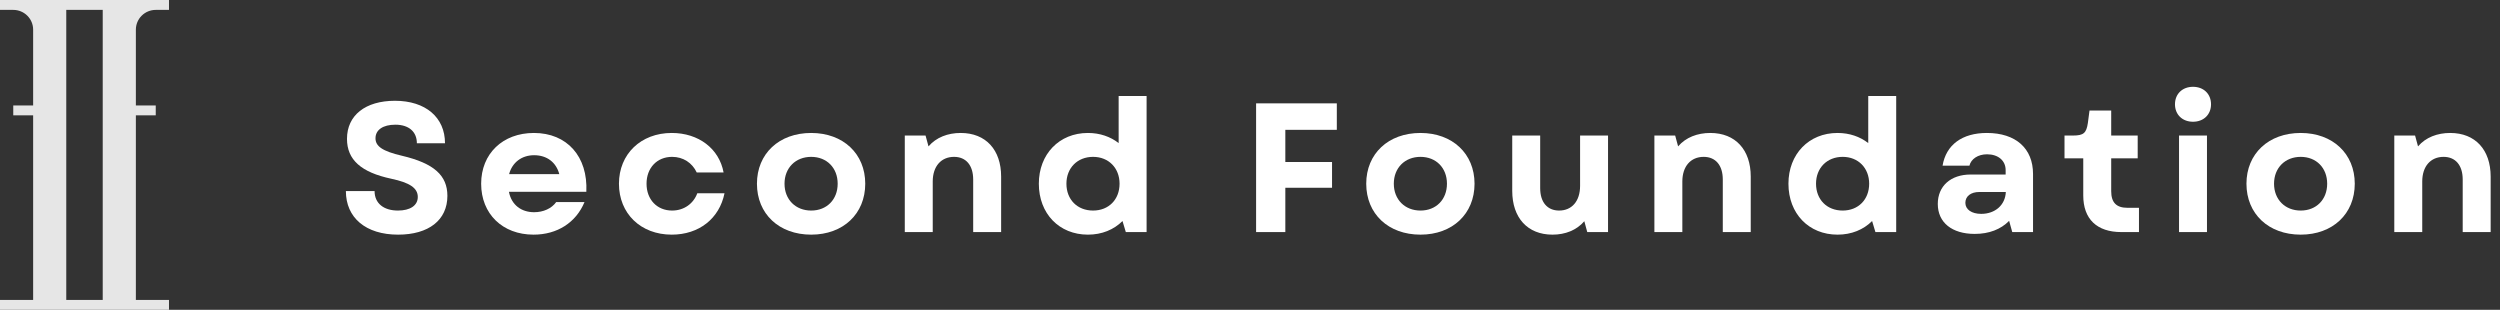 <svg width="234" height="29" viewBox="0 0 234 29" fill="none" xmlns="http://www.w3.org/2000/svg">
<rect x="0" y="0" width="234" height="29" fill="#333333" stroke="none"/>
<path fill-rule="evenodd" clip-rule="evenodd" d="M8.88878e-06 0H15.818V0.926H14.578C13.55 0.926 12.717 1.754 12.717 2.777V9.872H14.578V10.798H12.717V28.075H15.818V29H0V28.075H3.102V10.798H1.241V9.872H3.102V2.777C3.102 1.754 2.268 0.926 1.241 0.926H8.88878e-06V0ZM6.203 28.075H9.615V0.926H6.203V28.075Z" fill="#E6E6E6"/>
<path d="M37.263 21.963C40.12 21.963 41.876 20.603 41.876 18.331C41.876 16.421 40.619 15.285 37.624 14.579C35.783 14.149 35.146 13.684 35.146 12.944C35.146 12.152 35.852 11.671 37.005 11.671C38.261 11.671 39.019 12.325 39.019 13.409H41.652C41.652 10.982 39.828 9.433 36.97 9.433C34.199 9.433 32.478 10.793 32.478 12.996C32.478 14.958 33.803 16.128 36.626 16.731C38.33 17.092 39.105 17.591 39.105 18.435C39.105 19.244 38.382 19.708 37.246 19.708C35.92 19.708 35.06 19.037 35.06 17.884H32.375C32.375 20.38 34.234 21.963 37.263 21.963Z" fill="white"/>
<path d="M49.941 21.963C52.162 21.963 53.917 20.827 54.709 18.916H52.058C51.628 19.519 50.853 19.863 49.993 19.863C48.805 19.863 47.876 19.192 47.635 17.953H54.881C55.036 14.648 53.074 12.445 49.976 12.445C47.05 12.445 45.036 14.39 45.036 17.195C45.036 20.018 47.033 21.963 49.941 21.963ZM47.652 16.3C47.945 15.199 48.84 14.528 49.993 14.528C51.198 14.528 52.058 15.199 52.351 16.3H47.652Z" fill="white"/>
<path d="M62.874 21.963C65.421 21.963 67.332 20.465 67.814 18.09H65.267C64.905 19.071 64.01 19.708 62.909 19.708C61.497 19.708 60.516 18.676 60.516 17.195C60.516 15.715 61.497 14.682 62.909 14.682C63.941 14.682 64.785 15.233 65.215 16.145H67.728C67.315 13.908 65.387 12.445 62.874 12.445C59.983 12.445 57.934 14.424 57.934 17.195C57.934 19.984 59.965 21.963 62.874 21.963Z" fill="white"/>
<path d="M75.927 21.963C78.922 21.963 80.987 20.018 80.987 17.195C80.987 14.39 78.922 12.445 75.927 12.445C72.915 12.445 70.85 14.39 70.85 17.195C70.85 20.018 72.915 21.963 75.927 21.963ZM73.431 17.195C73.431 15.715 74.464 14.682 75.927 14.682C77.39 14.682 78.406 15.715 78.406 17.195C78.406 18.676 77.39 19.708 75.927 19.708C74.464 19.708 73.431 18.676 73.431 17.195Z" fill="white"/>
<path d="M84.688 21.722H87.304V16.989C87.304 15.56 88.095 14.682 89.3 14.682C90.419 14.682 91.09 15.474 91.09 16.799V21.722H93.706V16.524C93.706 14.028 92.278 12.445 89.92 12.445C88.715 12.445 87.631 12.858 86.908 13.701L86.632 12.686H84.688V21.722Z" fill="white"/>
<path d="M101.83 21.963C103.138 21.963 104.257 21.498 105.066 20.689L105.376 21.722H107.321V8.986H104.705V13.392C103.93 12.789 102.949 12.445 101.83 12.445C99.145 12.445 97.235 14.424 97.235 17.195C97.235 20.001 99.145 21.963 101.83 21.963ZM99.817 17.195C99.817 15.732 100.832 14.682 102.312 14.682C103.775 14.682 104.791 15.732 104.791 17.195C104.791 18.676 103.775 19.708 102.312 19.708C100.832 19.708 99.817 18.676 99.817 17.195Z" fill="white"/>
<path d="M117.571 21.722H120.307V17.574H124.679V15.164H120.307V12.152H125.126V9.674H117.571V21.722Z" fill="white"/>
<path d="M132.957 21.963C135.951 21.963 138.017 20.018 138.017 17.195C138.017 14.39 135.951 12.445 132.957 12.445C129.945 12.445 127.879 14.39 127.879 17.195C127.879 20.018 129.945 21.963 132.957 21.963ZM130.461 17.195C130.461 15.715 131.494 14.682 132.957 14.682C134.42 14.682 135.435 15.715 135.435 17.195C135.435 18.676 134.42 19.708 132.957 19.708C131.494 19.708 130.461 18.676 130.461 17.195Z" fill="white"/>
<path d="M145.314 21.963C146.502 21.963 147.569 21.55 148.292 20.706L148.567 21.722H150.512V12.686H147.896V17.402C147.896 18.831 147.121 19.708 145.934 19.708C144.832 19.708 144.161 18.934 144.161 17.608V12.686H141.545V17.867C141.545 20.38 142.973 21.963 145.314 21.963Z" fill="white"/>
<path d="M154.851 21.722H157.467V16.989C157.467 15.56 158.259 14.682 159.463 14.682C160.582 14.682 161.253 15.474 161.253 16.799V21.722H163.869V16.524C163.869 14.028 162.441 12.445 160.083 12.445C158.878 12.445 157.794 12.858 157.071 13.701L156.796 12.686H154.851V21.722Z" fill="white"/>
<path d="M171.993 21.963C173.302 21.963 174.42 21.498 175.229 20.689L175.539 21.722H177.484V8.986H174.868V13.392C174.093 12.789 173.112 12.445 171.993 12.445C169.309 12.445 167.398 14.424 167.398 17.195C167.398 20.001 169.309 21.963 171.993 21.963ZM169.98 17.195C169.98 15.732 170.995 14.682 172.475 14.682C173.938 14.682 174.954 15.732 174.954 17.195C174.954 18.676 173.938 19.708 172.475 19.708C170.995 19.708 169.98 18.676 169.98 17.195Z" fill="white"/>
<path d="M184.836 21.894C186.179 21.894 187.28 21.464 188.055 20.672L188.347 21.722H190.292V16.283C190.292 13.891 188.674 12.445 185.972 12.445C183.666 12.445 182.151 13.547 181.824 15.509H184.337C184.492 14.872 185.146 14.442 185.989 14.442C187.022 14.442 187.728 15.027 187.728 15.922V16.335H184.457C182.581 16.335 181.377 17.419 181.377 19.089C181.377 20.827 182.702 21.894 184.836 21.894ZM183.958 18.985C183.958 18.366 184.475 17.97 185.266 17.97H187.745C187.693 19.192 186.747 20.018 185.439 20.018C184.544 20.018 183.958 19.605 183.958 18.985Z" fill="white"/>
<path d="M198.556 21.722H200.208V19.45H199.124C198.091 19.45 197.609 18.951 197.609 17.901V14.82H200.088V12.686H197.609V10.345H195.578L195.424 11.516C195.286 12.445 195.028 12.686 194.047 12.686H193.238V14.82H194.993V18.297C194.993 20.5 196.267 21.722 198.556 21.722Z" fill="white"/>
<path d="M203.957 21.722H206.573V12.686H203.957V21.722ZM203.578 9.76C203.578 10.724 204.267 11.395 205.265 11.395C206.263 11.395 206.952 10.724 206.952 9.76C206.952 8.796 206.263 8.125 205.265 8.125C204.267 8.125 203.578 8.796 203.578 9.76Z" fill="white"/>
<path d="M215.346 21.963C218.341 21.963 220.406 20.018 220.406 17.195C220.406 14.39 218.341 12.445 215.346 12.445C212.334 12.445 210.268 14.39 210.268 17.195C210.268 20.018 212.334 21.963 215.346 21.963ZM212.85 17.195C212.85 15.715 213.883 14.682 215.346 14.682C216.809 14.682 217.824 15.715 217.824 17.195C217.824 18.676 216.809 19.708 215.346 19.708C213.883 19.708 212.85 18.676 212.85 17.195Z" fill="white"/>
<path d="M224.106 21.722H226.722V16.989C226.722 15.56 227.514 14.682 228.719 14.682C229.838 14.682 230.509 15.474 230.509 16.799V21.722H233.125V16.524C233.125 14.028 231.696 12.445 229.339 12.445C228.134 12.445 227.049 12.858 226.327 13.701L226.051 12.686H224.106V21.722Z" fill="white"/>
</svg>
